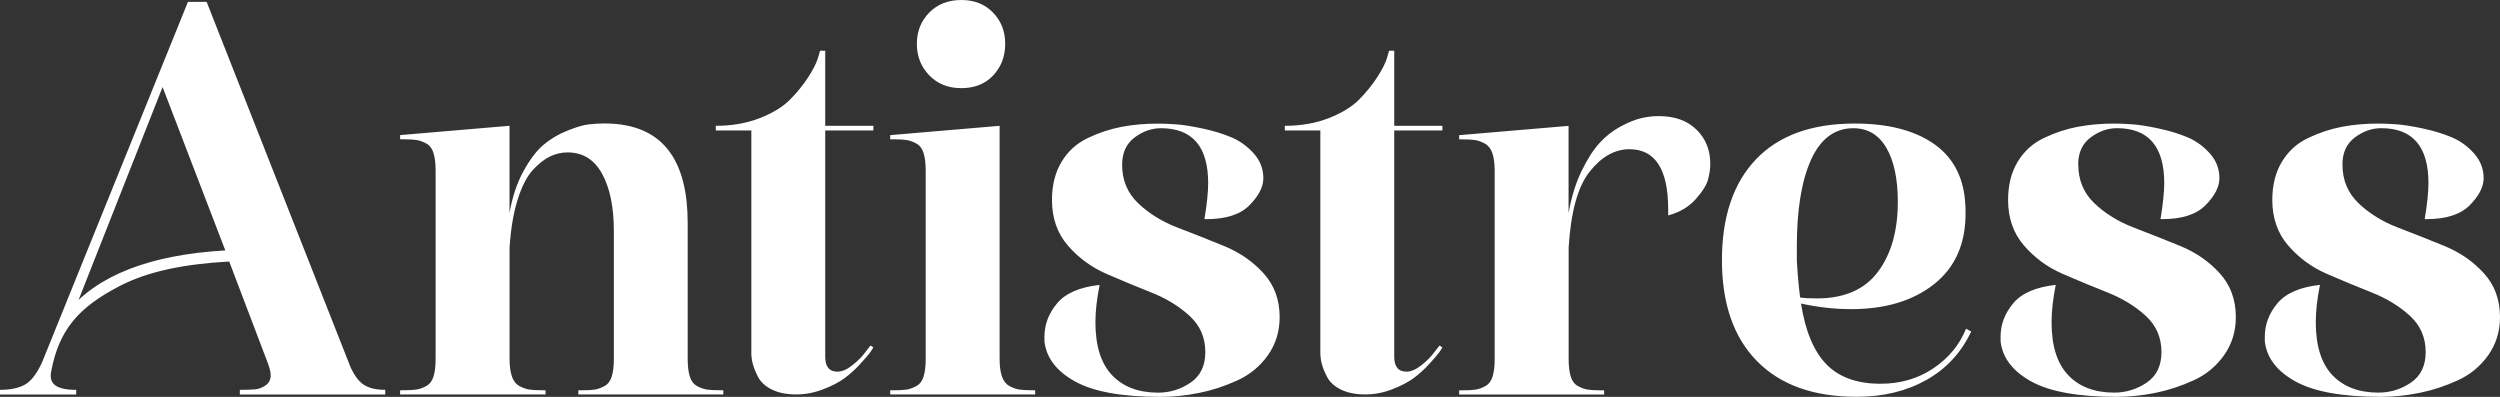 <?xml version="1.0" encoding="UTF-8"?> <svg xmlns="http://www.w3.org/2000/svg" viewBox="0 0 388.987 61.751" fill="none"><rect x="0" y="0" width="388.987" height="61.751" fill="#333333" stroke="none"/><path d="M32.152 0.291L54.559 57.174C55.189 58.529 55.906 59.448 56.705 59.93C57.504 60.413 58.583 60.657 59.942 60.657V61.384H37.319V60.657C38.34 60.657 39.127 60.634 39.681 60.582C40.241 60.535 40.784 60.326 41.32 59.965C41.851 59.605 42.119 59.081 42.119 58.407C42.119 57.97 41.991 57.336 41.682 56.522L35.663 40.69C28.583 41.08 22.961 42.243 18.593 44.517C12.306 47.792 9.191 51.218 7.955 57.831C7.611 59.686 8.655 60.657 11.857 60.657V61.384H0V60.657C1.598 60.657 2.887 60.39 3.855 59.86C4.823 59.331 5.721 58.168 6.544 56.377L29.242 0.291H32.152ZM25.299 13.54L12.23 46.658L10.469 48.542C15.123 42.837 23.322 39.643 35.057 38.963L25.294 13.54H25.299ZM112.541 60.727V61.379H89.989V60.727H90.496C91.371 60.727 92.047 60.692 92.532 60.617C93.016 60.541 93.529 60.361 94.06 60.07C94.59 59.779 94.969 59.285 95.185 58.581C95.401 57.883 95.512 56.976 95.512 55.859V35.904C95.512 32.228 94.905 29.279 93.692 27.051C92.479 24.829 90.689 23.713 88.309 23.713C87.388 23.713 86.49 23.916 85.615 24.329C84.74 24.742 83.842 25.44 82.92 26.435C81.999 27.424 81.211 28.947 80.558 31.006C79.905 33.059 79.479 35.566 79.287 38.515V55.853C79.287 56.964 79.409 57.872 79.649 58.575C79.894 59.279 80.278 59.773 80.815 60.064C81.345 60.355 81.859 60.535 82.343 60.611C82.827 60.686 83.509 60.721 84.378 60.721H84.886V61.373H62.257V60.721H62.765C63.639 60.721 64.316 60.686 64.8 60.611C65.284 60.535 65.797 60.355 66.328 60.064C66.859 59.773 67.238 59.279 67.454 58.575C67.669 57.877 67.78 56.97 67.78 55.853V26.539C67.78 25.429 67.669 24.521 67.454 23.817C67.238 23.114 66.859 22.619 66.328 22.328C65.797 22.038 65.284 21.857 64.8 21.782C64.316 21.706 63.634 21.671 62.765 21.671H62.257V21.02L79.281 19.572V33.141C79.719 30.622 80.448 28.447 81.462 26.609C82.483 24.771 83.521 23.405 84.594 22.509C85.661 21.613 86.886 20.886 88.268 20.334C89.65 19.775 90.753 19.449 91.575 19.356C92.403 19.258 93.226 19.211 94.048 19.211C98.754 19.211 102.172 20.735 104.306 23.783C106.103 26.348 107.001 29.977 107.001 34.665V55.853C107.001 56.964 107.112 57.872 107.327 58.575C107.543 59.279 107.922 59.773 108.453 60.064C108.984 60.355 109.497 60.535 109.981 60.611C110.465 60.686 111.147 60.721 112.016 60.721H112.524L112.541 60.727ZM128.399 20.316V55.504C128.399 57.051 129.029 57.825 130.288 57.825C131.017 57.825 131.805 57.488 132.65 56.807C133.502 56.132 134.167 55.452 134.651 54.777L135.45 53.759L135.887 54.05C135.788 54.242 135.619 54.51 135.38 54.847C135.135 55.184 134.627 55.778 133.852 56.627C133.076 57.476 132.265 58.209 131.414 58.837C130.562 59.465 129.448 60.047 128.066 60.576C126.684 61.111 125.29 61.373 123.885 61.373C122.38 61.373 121.12 61.117 120.1 60.611C119.079 60.105 118.367 59.448 117.954 58.651C117.539 57.854 117.265 57.162 117.12 56.58C116.974 55.999 116.904 55.446 116.904 54.911V20.304H111.375V19.577C113.894 19.577 116.175 19.176 118.216 18.379C120.251 17.582 121.832 16.611 122.946 15.477C124.06 14.343 124.993 13.191 125.745 12.028C126.497 10.865 126.993 9.899 127.238 9.126L127.6 7.893H128.399V19.572H135.893V20.299H128.399V20.316ZM160.627 60.727H161.064V61.379H138.512V60.727H139.019C139.894 60.727 140.57 60.692 141.054 60.617C141.538 60.541 142.051 60.361 142.582 60.07C143.113 59.779 143.492 59.285 143.708 58.581C143.924 57.883 144.034 56.976 144.034 55.859V26.545C144.034 25.434 143.924 24.527 143.708 23.823C143.492 23.119 143.113 22.625 142.582 22.334C142.051 22.043 141.538 21.863 141.054 21.788C140.57 21.712 139.888 21.677 139.019 21.677H138.512V21.026L155.535 19.577V55.853C155.535 56.964 155.658 57.872 155.897 58.575C156.142 59.279 156.527 59.773 157.063 60.064C157.594 60.355 158.107 60.535 158.591 60.611C159.075 60.686 159.758 60.721 160.627 60.721V60.727ZM149.569 13.715C147.534 13.715 145.872 13.052 144.583 11.72C143.3 10.388 142.658 8.759 142.658 6.822C142.658 4.886 143.3 3.269 144.583 1.96C145.866 0.657 147.528 0 149.569 0C151.604 0 153.255 0.651 154.515 1.96C155.774 3.263 156.404 4.886 156.404 6.822C156.404 8.759 155.786 10.388 154.55 11.72C153.313 13.052 151.651 13.715 149.569 13.715ZM174.594 25.615C174.594 28.034 175.428 30.041 177.102 31.634C178.776 33.228 180.811 34.49 183.214 35.409C185.617 36.328 188.026 37.282 190.452 38.276C192.878 39.265 194.925 40.685 196.599 42.522C198.273 44.36 199.107 46.634 199.107 49.345C199.107 51.573 198.5 53.544 197.287 55.26C196.074 56.976 194.499 58.284 192.557 59.174C190.615 60.07 188.632 60.721 186.591 61.134C184.555 61.547 182.544 61.751 180.555 61.751C174.589 61.751 170.162 60.954 167.275 59.354C164.388 57.755 162.802 55.679 162.51 53.114V52.387C162.51 50.502 163.164 48.769 164.476 47.199C165.788 45.628 167.993 44.674 171.095 44.331C170.658 46.506 170.442 48.443 170.442 50.136C170.442 53.812 171.305 56.557 173.026 58.372C174.746 60.186 177.137 61.094 180.193 61.094C182.036 61.094 183.722 60.57 185.25 59.535C186.778 58.494 187.542 56.912 187.542 54.783C187.542 52.509 186.719 50.625 185.069 49.124C183.418 47.623 181.43 46.413 179.103 45.494C176.776 44.575 174.449 43.61 172.122 42.592C169.795 41.574 167.806 40.114 166.155 38.201C164.505 36.293 163.683 33.932 163.683 31.128C163.683 28.808 164.178 26.824 165.176 25.178C166.167 23.532 167.526 22.299 169.252 21.479C170.973 20.659 172.722 20.078 174.49 19.74C176.257 19.403 178.164 19.234 180.199 19.234C180.975 19.234 181.896 19.269 182.964 19.345C184.031 19.415 185.413 19.636 187.11 19.996C188.807 20.357 190.312 20.822 191.618 21.375C192.93 21.933 194.079 22.765 195.077 23.876C196.074 24.987 196.57 26.272 196.57 27.72C196.57 29.075 195.852 30.477 194.423 31.925C192.995 33.374 190.749 34.101 187.693 34.101H187.402C187.787 31.78 187.985 29.919 187.985 28.511C187.985 22.805 185.535 19.95 180.636 19.95C179.184 19.95 177.814 20.432 176.525 21.398C175.242 22.363 174.6 23.771 174.6 25.609L174.594 25.615ZM216.935 20.316V55.504C216.935 57.051 217.565 57.825 218.825 57.825C219.554 57.825 220.341 57.488 221.187 56.807C222.038 56.132 222.703 55.452 223.187 54.777L223.986 53.759L224.424 54.05C224.324 54.242 224.155 54.51 223.916 54.847C223.671 55.184 223.164 55.778 222.388 56.627C221.612 57.476 220.802 58.209 219.95 58.837C219.099 59.465 217.985 60.047 216.603 60.576C215.221 61.111 213.827 61.373 212.421 61.373C210.917 61.373 209.657 61.117 208.636 60.611C207.615 60.105 206.904 59.448 206.49 58.651C206.076 57.854 205.802 57.162 205.656 56.58C205.51 55.999 205.44 55.446 205.44 54.911V20.304H199.911V19.577C202.431 19.577 204.711 19.176 206.752 18.379C208.788 17.582 210.368 16.611 211.482 15.477C212.596 14.343 213.529 13.191 214.282 12.028C215.034 10.865 215.53 9.899 215.775 9.126L216.136 7.893H216.935V19.572H224.429V20.299H216.935V20.316ZM258.109 18.065C260.581 18.065 262.536 18.769 263.966 20.171C265.394 21.572 266.111 23.341 266.111 25.463C266.111 26.19 266.001 26.987 265.783 27.86C265.568 28.732 264.921 29.767 263.854 30.977C262.786 32.187 261.359 33.03 259.561 33.519V32.577C259.561 26.336 257.549 23.218 253.526 23.218C251.246 23.218 249.187 24.382 247.344 26.702C245.501 29.023 244.41 32.966 244.072 38.527V55.865C244.072 56.976 244.183 57.883 244.398 58.587C244.614 59.29 244.993 59.785 245.524 60.076C246.055 60.367 246.568 60.547 247.052 60.622C247.536 60.698 248.218 60.733 249.087 60.733H249.595V61.384H227.042V60.733H227.55C228.424 60.733 229.101 60.698 229.585 60.622C230.069 60.547 230.582 60.367 231.113 60.076C231.644 59.785 232.023 59.29 232.239 58.587C232.454 57.889 232.565 56.982 232.565 55.865V26.551C232.565 25.44 232.443 24.533 232.204 23.829C231.959 23.125 231.574 22.631 231.037 22.34C230.506 22.049 229.993 21.869 229.509 21.793C229.025 21.718 228.343 21.683 227.474 21.683H227.036V21.031L244.06 19.583V33.152C244.497 30.686 245.162 28.523 246.061 26.662C246.959 24.8 247.892 23.335 248.86 22.27C249.828 21.206 250.919 20.351 252.131 19.694C253.344 19.042 254.411 18.606 255.334 18.391C256.254 18.176 257.176 18.065 258.099 18.065H258.109ZM305.91 51.148L306.707 51.584C305.157 54.87 302.83 57.389 299.722 59.128C296.617 60.867 293.003 61.739 288.88 61.739C282.185 61.739 277.023 59.89 273.383 56.191C269.743 52.491 267.926 47.257 267.926 40.481C267.926 33.711 269.698 28.476 273.238 24.771C276.778 21.072 281.898 19.223 288.588 19.223C293.68 19.223 297.732 20.24 300.737 22.27C303.745 24.3 305.42 27.301 305.757 31.268C305.805 31.704 305.832 32.356 305.832 33.228C305.832 37.968 304.195 41.633 300.922 44.221C297.65 46.809 293.348 48.1 288.01 48.1C285.49 48.1 282.895 47.809 280.226 47.228C280.9 51.532 282.225 54.69 284.19 56.697C286.155 58.703 288.955 59.709 292.595 59.709C295.697 59.709 298.437 58.913 300.812 57.319C303.192 55.719 304.89 53.666 305.902 51.154L305.91 51.148ZM288.378 19.95C285.468 19.95 283.275 21.584 281.793 24.847C280.313 28.11 279.578 32.623 279.578 38.375V40.481C279.676 42.418 279.846 44.349 280.086 46.285C280.715 46.384 281.59 46.431 282.703 46.431C286.973 46.431 290.133 45.052 292.198 42.296C294.258 39.539 295.29 35.909 295.29 31.413C295.29 27.831 294.695 25.027 293.505 22.997C292.315 20.967 290.605 19.95 288.378 19.95ZM323.372 25.609C323.372 28.028 324.204 30.035 325.879 31.629C327.551 33.222 329.586 34.484 331.991 35.403C334.394 36.322 336.801 37.276 339.229 38.271C341.653 39.259 343.701 40.679 345.376 42.517C347.048 44.354 347.883 46.629 347.883 49.339C347.883 51.567 347.276 53.538 346.063 55.254C344.851 56.97 343.276 58.279 341.333 59.168C339.391 60.064 337.401 60.716 335.366 61.128C333.331 61.541 331.319 61.745 329.324 61.745C323.359 61.745 318.932 60.948 316.044 59.349C313.159 57.749 311.572 55.673 311.279 53.108V52.381C311.279 50.497 311.934 48.763 313.247 47.193C314.559 45.622 316.762 44.668 319.864 44.325C319.427 46.501 319.212 48.438 319.212 50.13C319.212 53.806 320.074 56.551 321.797 58.366C323.517 60.18 325.906 61.088 328.964 61.088C330.806 61.088 332.491 60.564 334.019 59.529C335.549 58.488 336.311 56.906 336.311 54.777C336.311 52.503 335.489 50.619 333.839 49.118C332.189 47.617 330.199 46.408 327.874 45.489C325.546 44.57 323.219 43.604 320.887 42.586C318.559 41.569 316.569 40.109 314.919 38.195C313.269 36.288 312.447 33.926 312.447 31.123C312.447 28.802 312.942 26.819 313.939 25.173C314.932 23.527 316.289 22.294 318.017 21.474C319.737 20.653 321.487 20.072 323.254 19.734C325.021 19.397 326.929 19.228 328.964 19.228C329.739 19.228 330.661 19.263 331.729 19.339C332.794 19.409 334.176 19.63 335.874 19.99C337.571 20.351 339.076 20.816 340.383 21.369C341.696 21.927 342.843 22.759 343.836 23.87C344.833 24.981 345.328 26.266 345.328 27.714C345.328 29.07 344.611 30.471 343.181 31.919C341.753 33.368 339.508 34.095 336.451 34.095H336.161C336.546 31.774 336.744 29.913 336.744 28.505C336.744 22.8 334.294 19.944 329.394 19.944C327.944 19.944 326.571 20.427 325.284 21.392C323.999 22.358 323.354 23.765 323.354 25.603L323.372 25.609ZM364.475 25.609C364.475 28.028 365.308 30.035 366.983 31.629C368.658 33.222 370.692 34.484 373.095 35.403C375.497 36.322 377.907 37.276 380.332 38.271C382.757 39.259 384.804 40.679 386.479 42.517C388.152 44.354 388.987 46.629 388.987 49.339C388.987 51.567 388.379 53.538 387.167 55.254C385.954 56.97 384.379 58.279 382.437 59.168C380.495 60.064 378.507 60.716 376.472 61.128C374.435 61.541 372.425 61.745 370.435 61.745C364.47 61.745 360.043 60.948 357.155 59.349C354.268 57.749 352.683 55.673 352.391 53.108V52.381C352.391 50.497 353.043 48.763 354.355 47.193C355.668 45.622 357.873 44.668 360.975 44.325C360.538 46.501 360.323 48.438 360.323 50.13C360.323 53.806 361.185 56.551 362.905 58.366C364.625 60.18 367.018 61.088 370.072 61.088C371.917 61.088 373.602 60.564 375.13 59.529C376.657 58.488 377.422 56.906 377.422 54.777C377.422 52.503 376.6 50.619 374.95 49.118C373.3 47.617 371.31 46.408 368.982 45.489C366.655 44.57 364.33 43.604 361.995 42.586C359.67 41.569 357.68 40.109 356.03 38.195C354.38 36.288 353.558 33.926 353.558 31.123C353.558 28.802 354.053 26.819 355.05 25.173C356.04 23.527 357.4 22.294 359.128 21.474C360.848 20.653 362.598 20.072 364.365 19.734C366.13 19.397 368.038 19.228 370.072 19.228C370.85 19.228 371.77 19.263 372.837 19.339C373.905 19.409 375.287 19.63 376.985 19.99C378.682 20.351 380.187 20.816 381.492 21.369C382.805 21.927 383.954 22.759 384.944 23.87C385.942 24.981 386.439 26.266 386.439 27.714C386.439 29.07 385.722 30.471 384.292 31.919C382.862 33.368 380.617 34.095 377.562 34.095H377.27C377.655 31.774 377.855 29.913 377.855 28.505C377.855 22.8 375.405 19.944 370.505 19.944C369.052 19.944 367.683 20.427 366.393 21.392C365.11 22.358 364.47 23.765 364.47 25.603L364.475 25.609Z" fill="white"></path></svg> 
